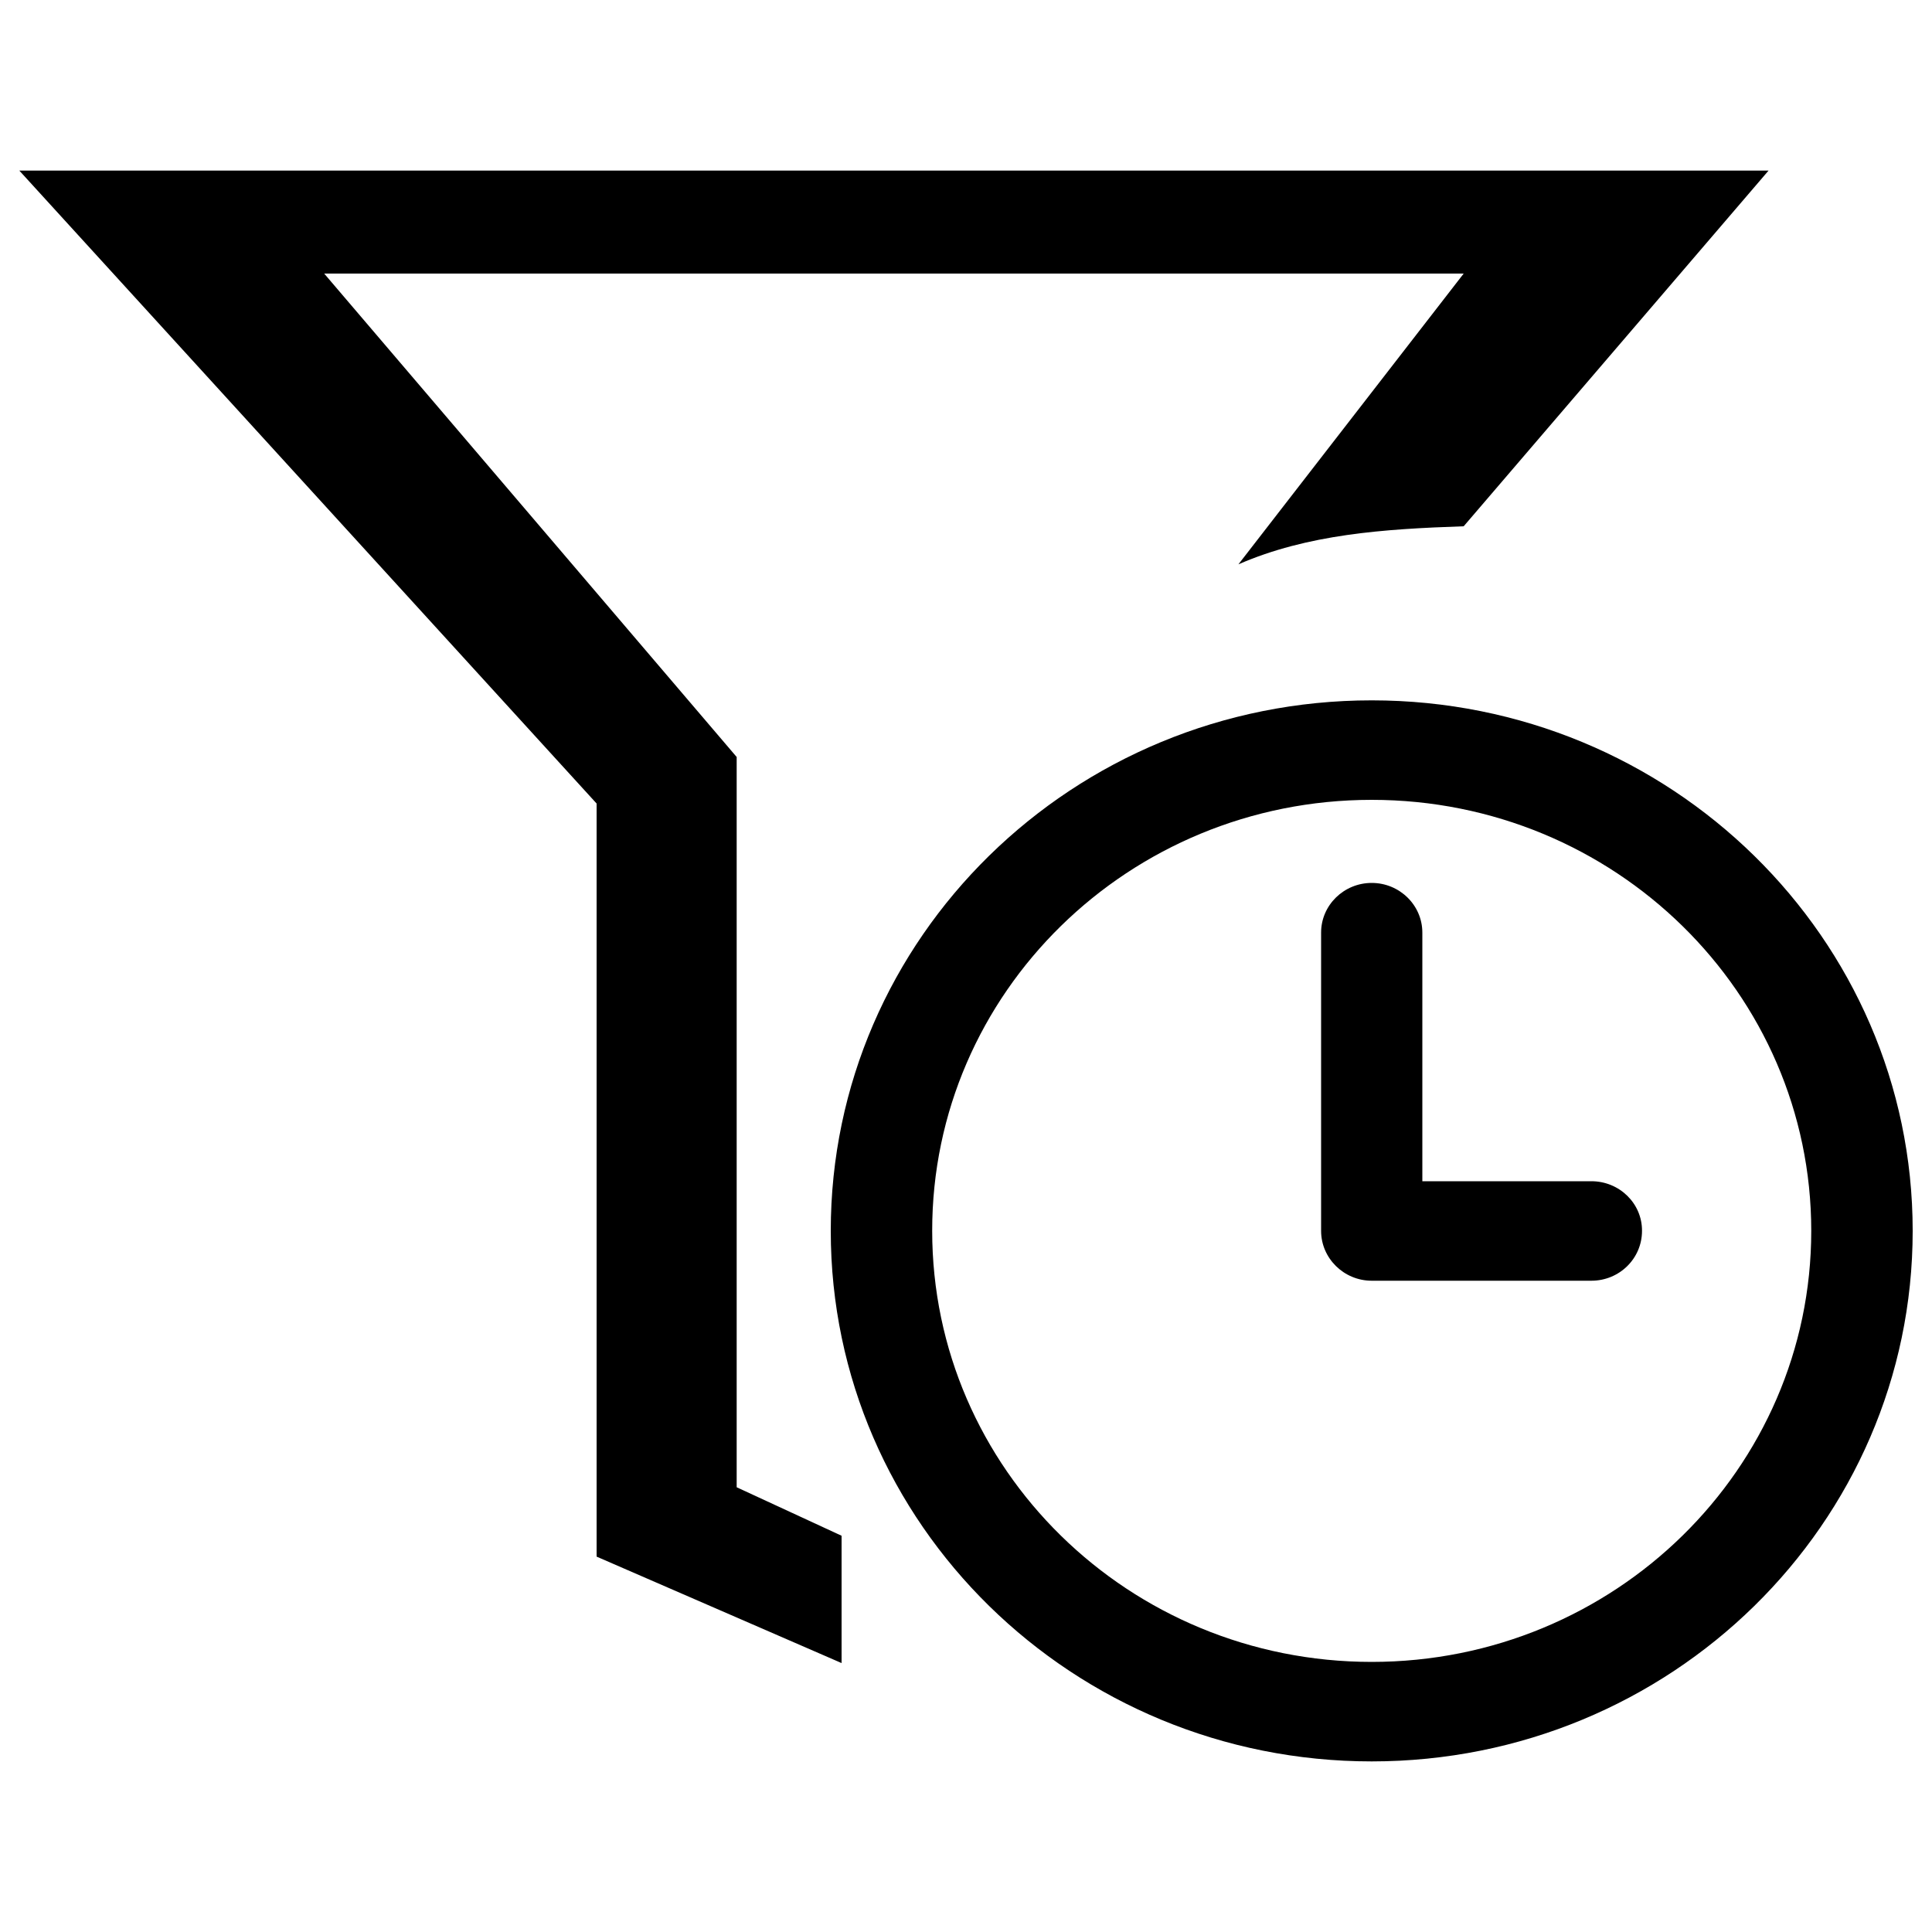 <?xml version="1.0" encoding="utf-8"?>
<!-- Svg Vector Icons : http://www.onlinewebfonts.com/icon -->
<!DOCTYPE svg PUBLIC "-//W3C//DTD SVG 1.1//EN" "http://www.w3.org/Graphics/SVG/1.1/DTD/svg11.dtd">
<svg version="1.1" xmlns="http://www.w3.org/2000/svg" xmlns:xlink="http://www.w3.org/1999/xlink" x="0px" y="0px" viewBox="0 0 1000 1000" enable-background="new 0 0 1000 1000" xml:space="preserve">
<g><path d="M381.2,391.7L167.8,141.6h589.8L641,292.1c35.8-15.6,75.2-18.3,116.6-19.7L915.4,88.3H10l298.8,327.6v389.8l126.8,55.1v-65.9l-54.3-25.1V391.7z M710,362.5c-154.7,0-280,122.9-280,274.6c0,151.7,125.4,274.6,280,274.6s280-122.9,280-274.6C990,485.5,864.6,362.5,710,362.5z M710,860.2c-125.7,0-227.5-99.9-227.5-223.1C482.4,513.9,584.3,414,710,414c125.7,0,227.5,99.9,227.5,223.1C937.5,760.3,835.6,860.2,710,860.2z M823.7,611.4h-52.5h-35V482.7c0-14.2-11.8-25.7-26.2-25.7s-26.2,11.5-26.2,25.7v154.4c0,14.2,11.8,25.8,26.2,25.8l0,0h26.2h35h52.5c14.5,0,26.2-11.5,26.2-25.8C850,622.9,838.2,611.4,823.7,611.4z"/></g>
</svg>